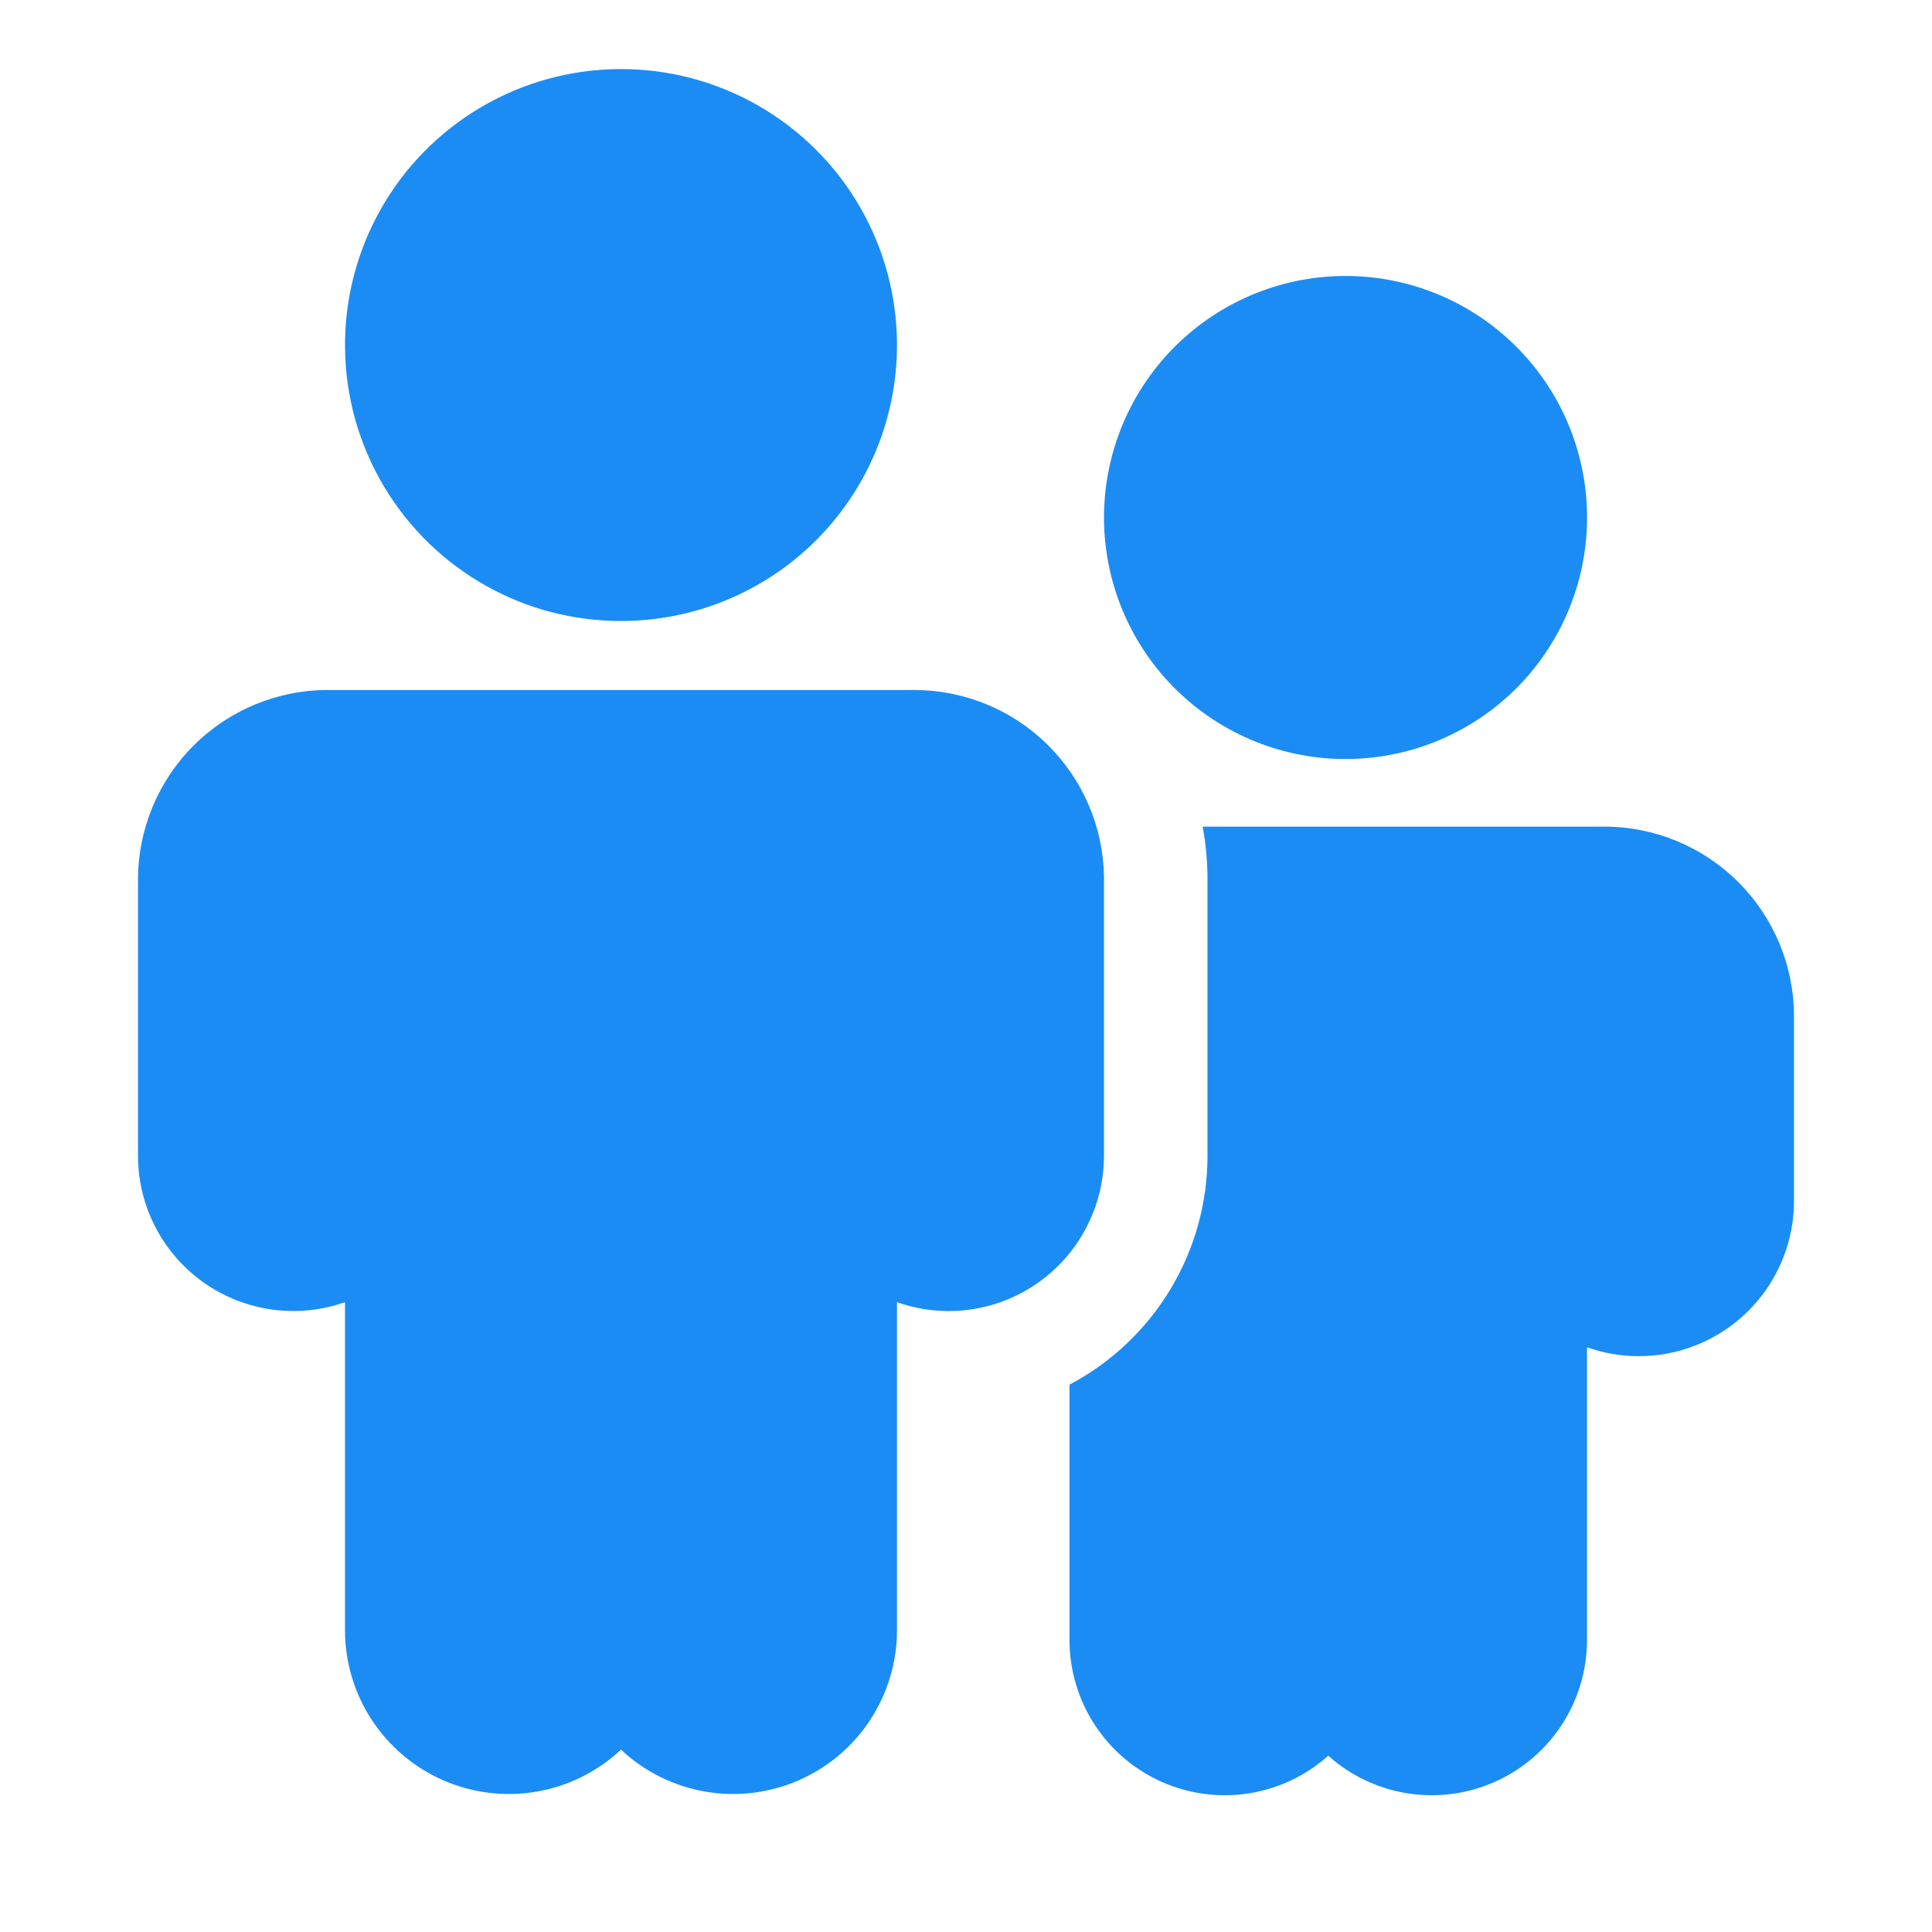 <?xml version="1.0" encoding="UTF-8"?> <svg xmlns="http://www.w3.org/2000/svg" width="256" height="256" viewBox="0 0 256 256" fill="none"> <path d="M161.499 95.817C154.273 91.364 149.112 84.223 147.152 75.964C145.191 67.706 146.591 59.007 151.045 51.781C155.498 44.555 162.639 39.394 170.898 37.433C179.156 35.472 187.855 36.873 195.081 41.326C202.307 45.779 207.468 52.92 209.429 61.179C211.39 69.437 209.989 78.136 205.536 85.362C203.331 88.94 200.443 92.049 197.037 94.511C193.63 96.972 189.772 98.739 185.683 99.71C177.425 101.671 168.725 100.27 161.499 95.817ZM210.286 178.523C214.722 180.094 219.564 180.094 224 178.523C228.011 177.104 231.484 174.476 233.94 171.002C236.396 167.527 237.714 163.377 237.714 159.122V134.674C237.714 128.006 235.065 121.611 230.35 116.896C225.635 112.18 219.24 109.531 212.571 109.531H159.36C159.789 111.853 160.003 114.21 160 116.571V153.143C160.001 159.383 158.298 165.506 155.076 170.85C151.853 176.194 147.234 180.557 141.714 183.47V217.298C141.713 221.27 142.861 225.158 145.02 228.491C147.18 231.825 150.258 234.462 153.884 236.084C157.509 237.707 161.527 238.245 165.451 237.633C169.376 237.022 173.04 235.288 176 232.64C178.96 235.287 182.623 237.022 186.547 237.633C190.47 238.245 194.487 237.707 198.112 236.086C201.738 234.465 204.816 231.829 206.976 228.497C209.136 225.165 210.286 221.279 210.286 217.307V178.523ZM146.231 154.606C146.267 154.121 146.286 153.637 146.286 153.143V116.571V116.023C146.14 109.451 143.427 103.197 138.728 98.6C134.029 94.004 127.717 91.429 121.143 91.429H43.429C36.76 91.429 30.365 94.078 25.65 98.793C20.935 103.508 18.286 109.903 18.286 116.571V153.143C18.287 156.434 19.077 159.676 20.59 162.599C22.103 165.521 24.295 168.038 26.982 169.938C29.668 171.839 32.772 173.067 36.031 173.52C39.29 173.974 42.611 173.639 45.714 172.544V216C45.714 220.236 46.953 224.379 49.279 227.919C51.604 231.46 54.913 234.243 58.8 235.926C62.687 237.609 66.982 238.119 71.155 237.392C75.328 236.665 79.197 234.734 82.286 231.835C85.375 234.734 89.244 236.665 93.417 237.392C97.59 238.119 101.884 237.609 105.771 235.926C109.658 234.243 112.968 231.46 115.293 227.919C117.618 224.379 118.857 220.236 118.857 216V172.544C123.294 174.115 128.135 174.115 132.571 172.544C136.344 171.203 139.645 168.793 142.071 165.607C144.496 162.422 145.942 158.599 146.231 154.606ZM64.567 77.714C69.815 80.631 75.858 82.286 82.286 82.286C87.089 82.287 91.845 81.342 96.282 79.504C100.72 77.667 104.752 74.973 108.148 71.577C111.545 68.181 114.238 64.149 116.076 59.711C117.913 55.273 118.858 50.517 118.857 45.714C118.856 39.267 117.15 32.935 113.913 27.36C110.677 21.785 106.023 17.164 100.425 13.966C94.827 10.768 88.484 9.107 82.037 9.151C75.59 9.195 69.269 10.943 63.715 14.216C58.162 17.49 53.572 22.173 50.411 27.792C47.25 33.411 45.631 39.766 45.718 46.212C45.804 52.659 47.593 58.968 50.903 64.5C54.213 70.032 58.927 74.591 64.567 77.714Z" fill="#1B8CF4"></path> </svg> 